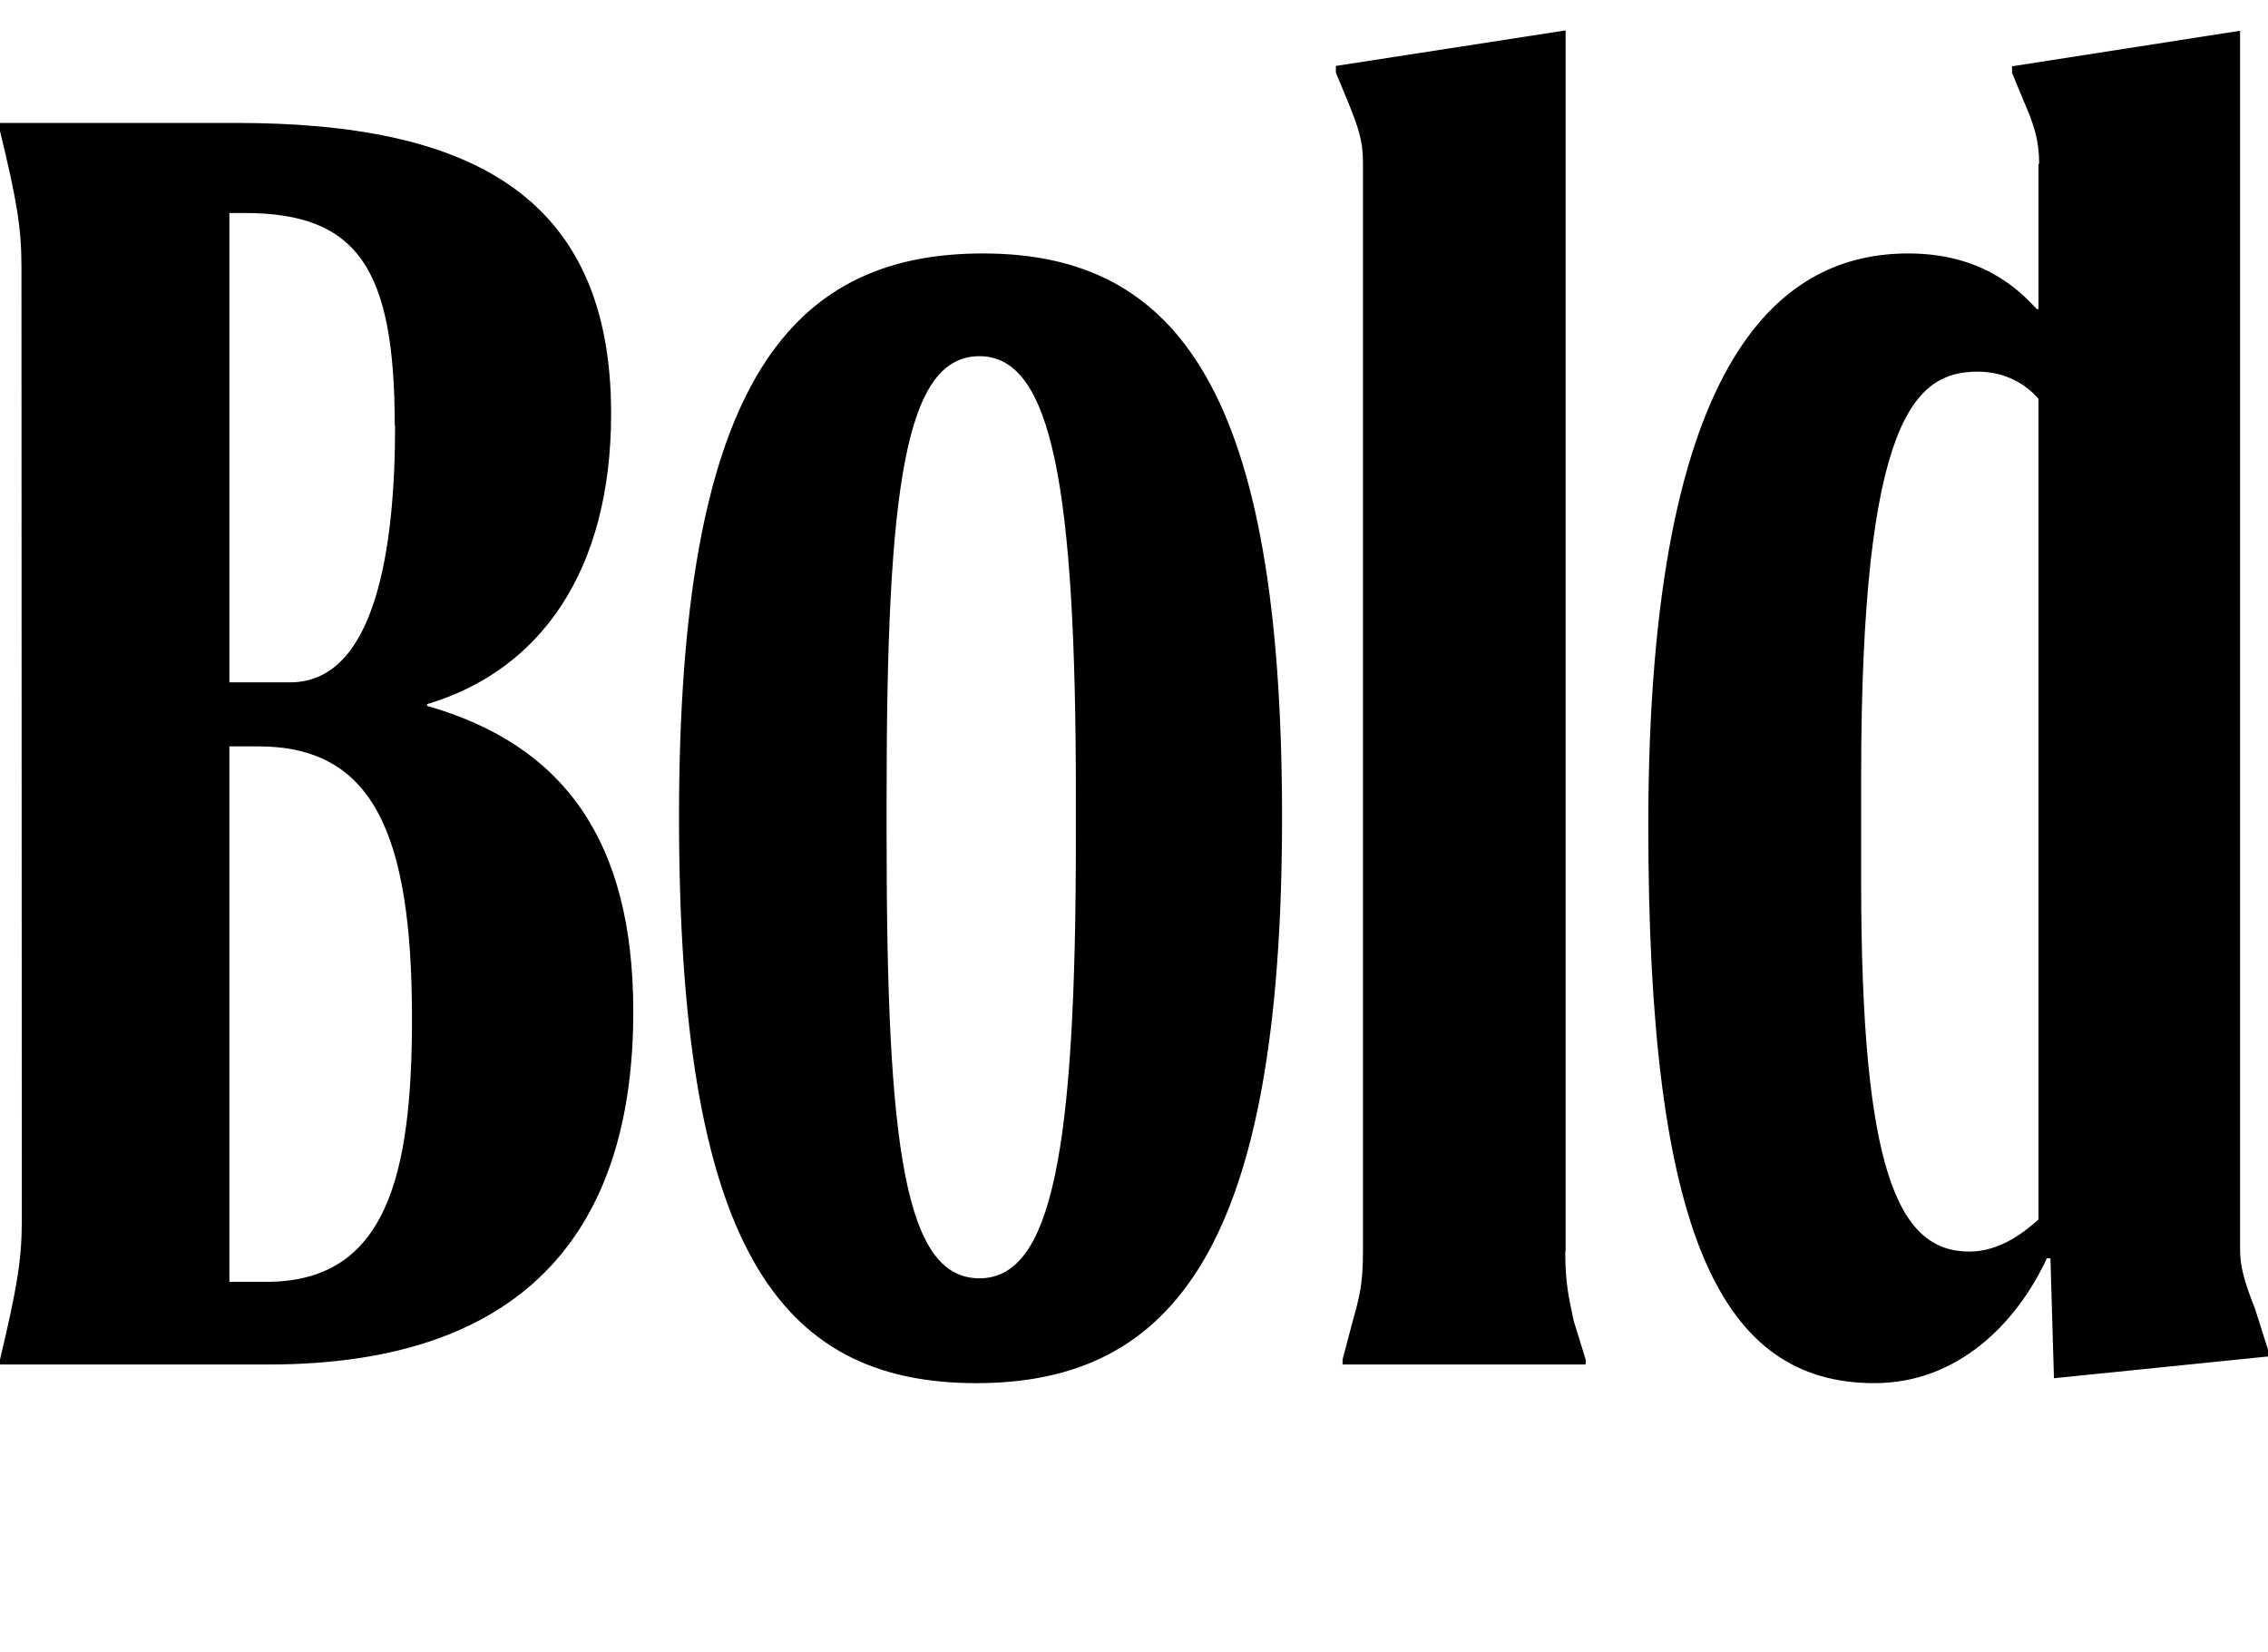 <?xml version="1.0" encoding="UTF-8"?>
<svg width="64.464" height="46.944" viewBox="0 0 64.464 46.944" version="1.1" xmlns="http://www.w3.org/2000/svg" xmlns:xlink="http://www.w3.org/1999/xlink">
 <path d="M0.62,12.24 c0,-1.1,-0.14,-1.92,-0.62,-3.94 l0,-0.14 l7.63,0 c7.54,0,10.37,4.08,10.37,10.03 c0,4.85,-1.97,7.58,-5.86,8.69 l0,0.05 c3.22,0.96,5.23,3.79,5.23,8.26 c0,6.29,-4.13,8.26,-10.66,8.26 l-6.72,0 l0,-0.19 c0.48,-1.97,0.62,-2.78,0.62,-3.89 Z M11.23,34.85 c0,-3.41,-0.53,-7.3,-2.98,-7.3 l-1.73,0 l0,13.34 l0.43,0 c3.22,0,4.27,-1.58,4.27,-6.05 Z M11.71,18.0 c0,-4.46,-0.72,-7.49,-4.13,-7.49 l-1.06,0 l0,15.22 l0.82,0 c3.22,0,4.37,-2.4,4.37,-7.73 Z M27.94,39.74 c-5.66,0,-8.64,-3.98,-8.64,-16.03 c0,-12.1,2.78,-16.08,8.45,-16.08 c5.66,0,8.69,3.98,8.69,16.08 c0,12.05,-2.93,16.03,-8.5,16.03 Z M27.84,10.61 c-2.11,0,-2.64,3.65,-2.64,12.53 l0,1.15 c0,8.83,0.53,12.53,2.64,12.53 c2.06,0,2.74,-3.7,2.74,-12.53 l0,-1.15 c0,-8.88,-0.67,-12.53,-2.74,-12.53 Z M44.5,11.38 l0,34.7 l-6.53,-1.01 l0,-0.19 l0.34,-0.82 c0.29,-0.72,0.43,-1.1,0.43,-1.73 l0,-30.96 c0,-0.91,-0.1,-1.3,-0.29,-1.97 l-0.29,-1.1 l0,-0.14 l6.91,0 l0,0.14 l-0.34,1.1 c-0.14,0.67,-0.24,1.06,-0.24,1.97 Z M57.94,42.29 l0,-2.45 c0,-0.43,0,-1.01,0,-1.68 l-0.05,0 c-0.53,0.58,-1.58,1.58,-3.65,1.58 c-3.46,0,-7.39,-2.64,-7.39,-16.27 c0,-11.62,2.06,-15.84,6.43,-15.84 c2.35,0,4.03,1.68,4.9,3.55 l0.1,0 l0.1,-3.41 l6.1,0.62 l0,0.14 l-0.38,1.2 c-0.34,0.86,-0.43,1.25,-0.43,1.73 l0,34.61 l-6.48,-1.01 l0,-0.19 l0.34,-0.82 c0.29,-0.67,0.43,-1.1,0.43,-1.78 Z M52.9,24.86 c0,10.22,1.54,11.52,3.31,11.52 c0.82,0,1.39,-0.38,1.73,-0.77 l0,-23.33 c-0.48,-0.43,-1.15,-0.91,-1.97,-0.91 c-2.02,0,-3.07,2.3,-3.07,10.51 Z M52.9,24.86" fill="rgb(0,0,0)" transform="matrix(1,0,0,-1,0.0,46.944)"/>
</svg>
